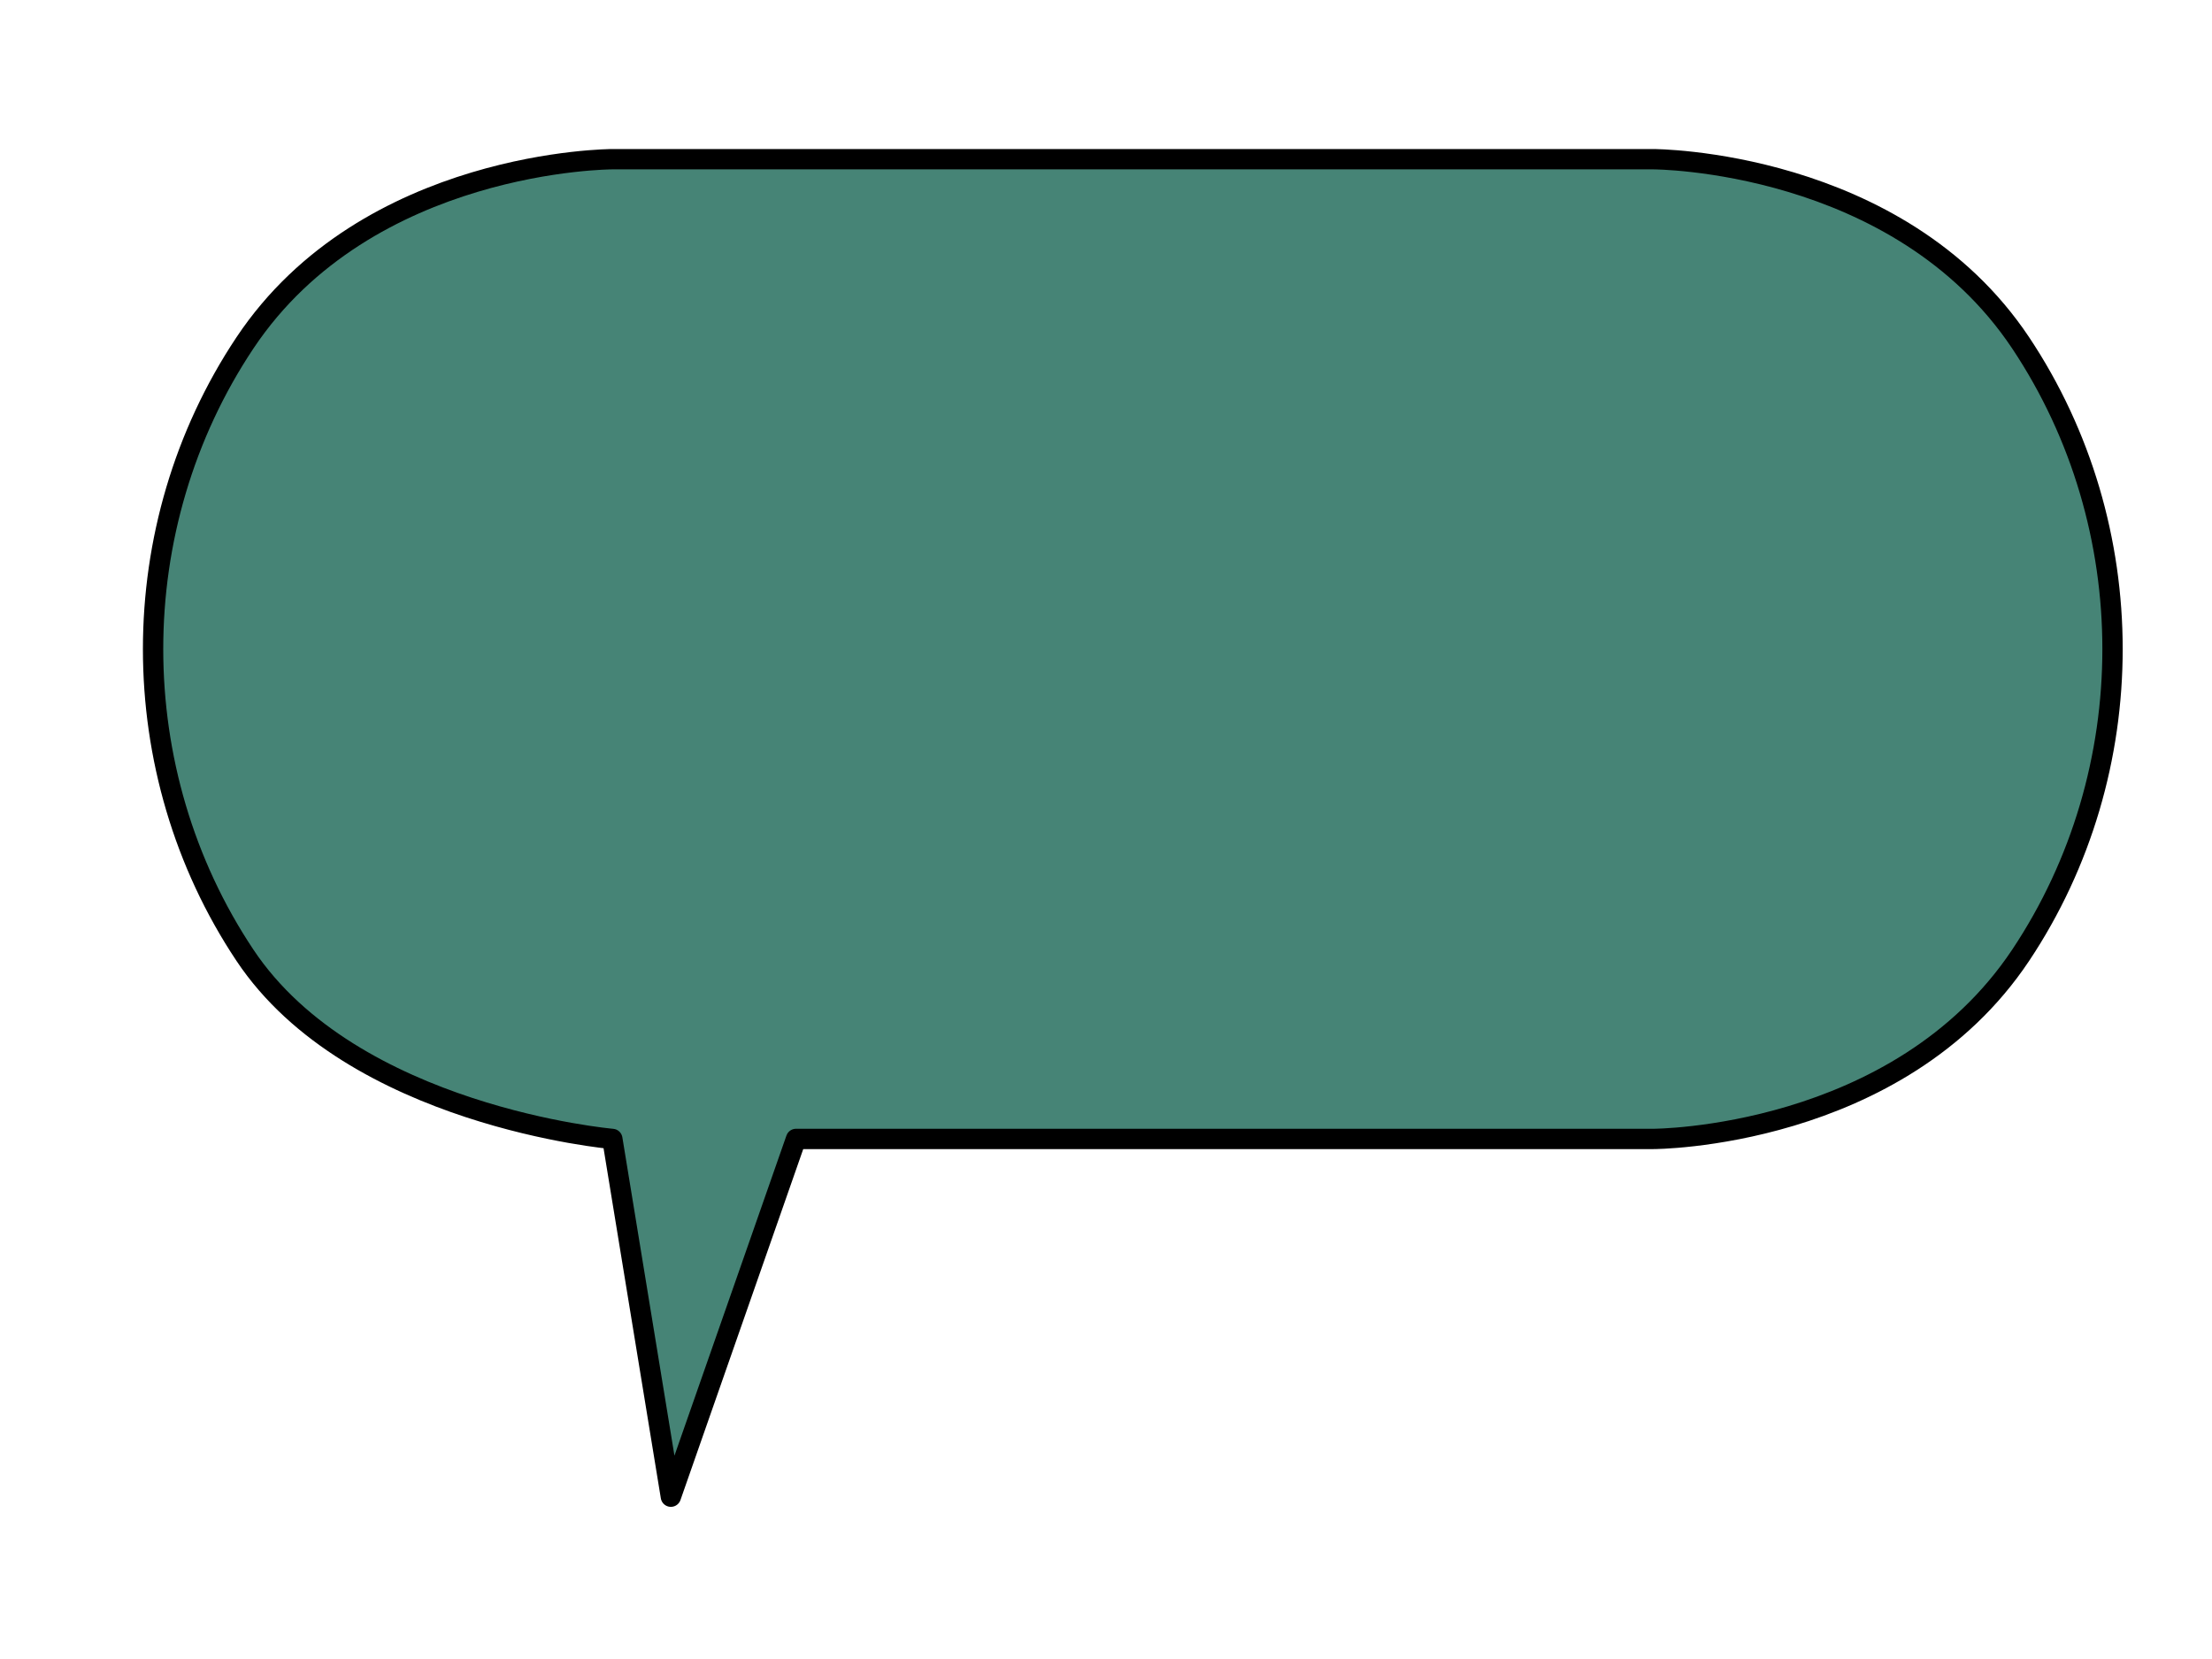 <?xml version="1.0"?><svg width="640" height="480" xmlns="http://www.w3.org/2000/svg">
 <title>green bubble word</title>
 <g>
  <title>Layer 1</title>
  <g id="layer1">
   <path fill="#095b48" fill-opacity="0.75" fill-rule="evenodd" stroke="#000000" stroke-width="5.882" stroke-linejoin="round" stroke-miterlimit="4" id="path1362" d="m177.165,46.063c0,0 -70.866,0 -106.299,53.15c-35.433,53.15 -35.433,124.016 0,177.165c31.077,46.615 106.299,53.15 106.299,53.15l16.937,103.509l36.213,-103.509l248.032,0c0,0 70.866,0 106.299,-53.15c35.433,-53.15 35.433,-124.016 0,-177.165c-35.433,-53.15 -106.299,-53.15 -106.299,-53.15l-301.181,0z"/>
  </g>
 </g>
</svg>